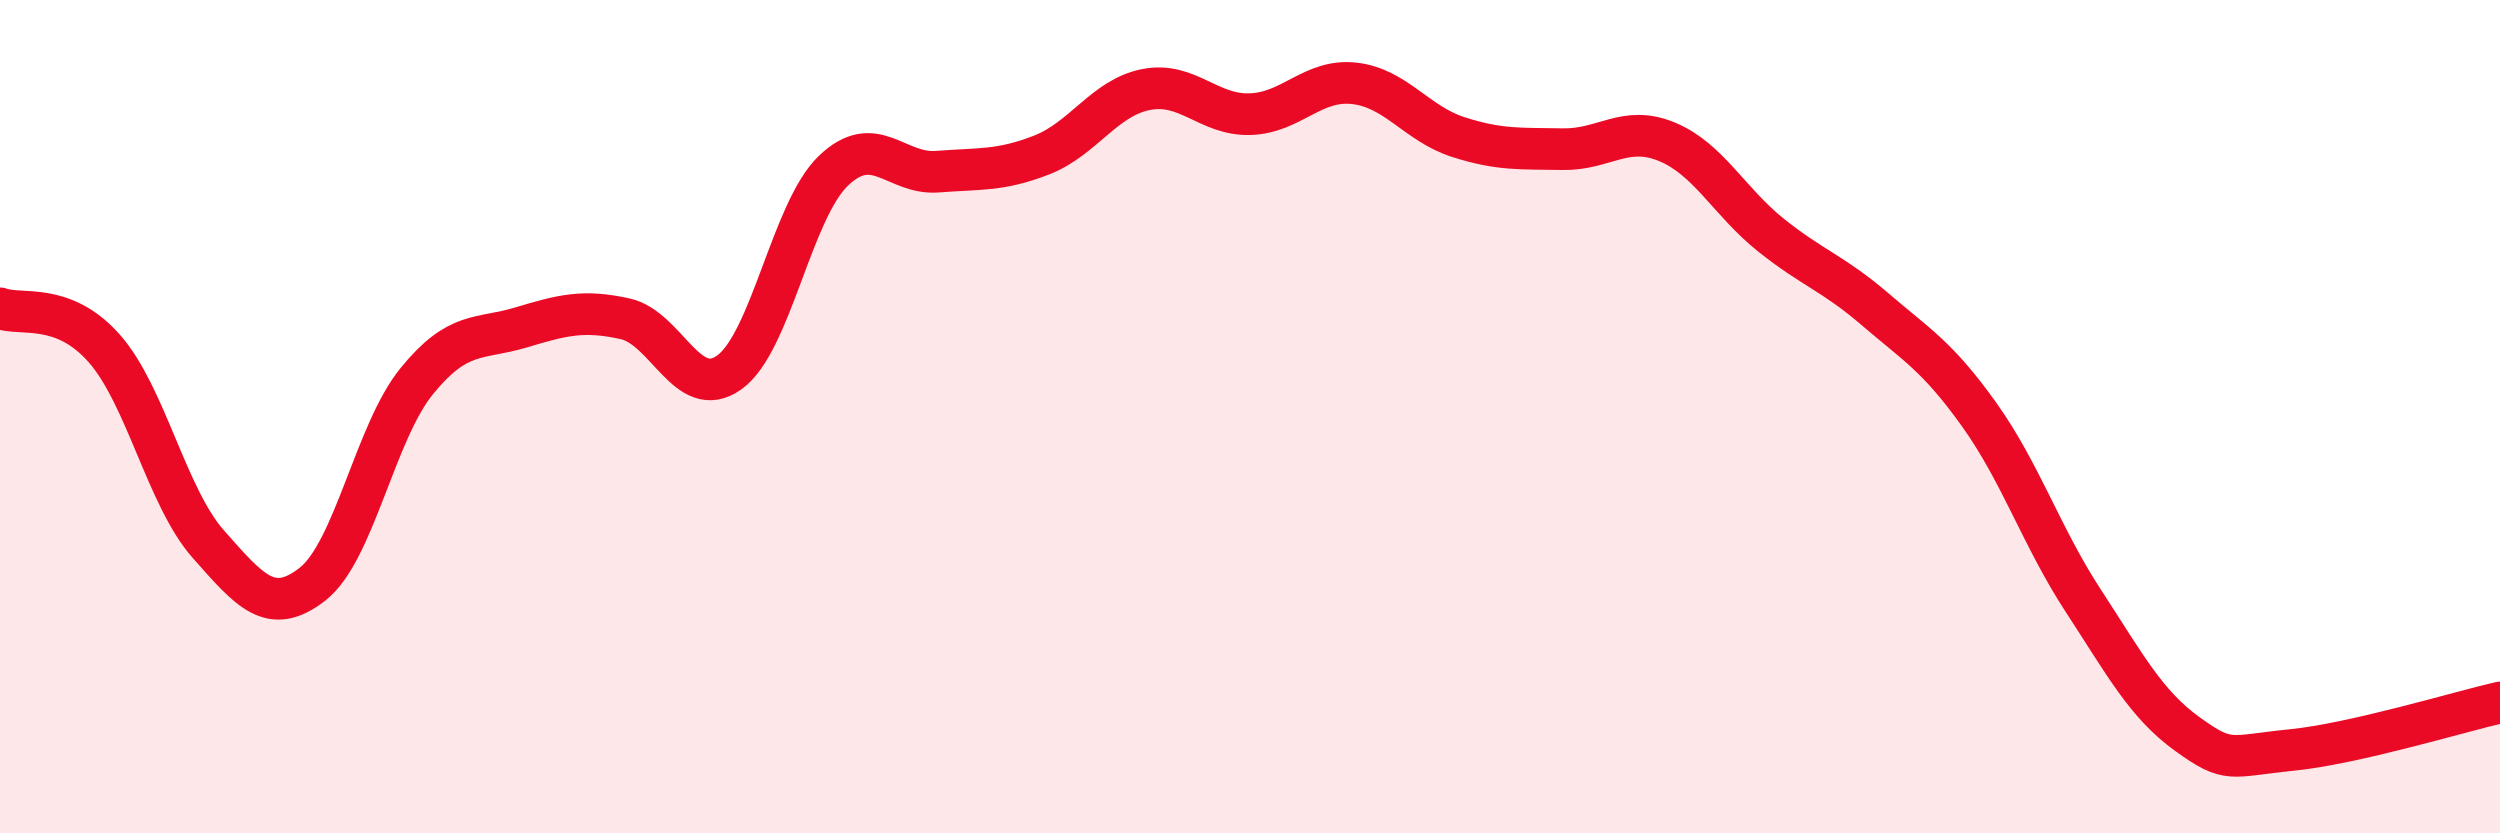 
    <svg width="60" height="20" viewBox="0 0 60 20" xmlns="http://www.w3.org/2000/svg">
      <path
        d="M 0,7.4 C 0.5,7.59 1.5,7.23 2.5,8.36 C 3.5,9.49 4,11.93 5,13.06 C 6,14.19 6.5,14.8 7.5,14.02 C 8.5,13.24 9,10.38 10,9.15 C 11,7.92 11.5,8.16 12.5,7.86 C 13.5,7.56 14,7.43 15,7.65 C 16,7.87 16.5,9.65 17.5,8.94 C 18.5,8.23 19,5.06 20,4.1 C 21,3.14 21.5,4.2 22.5,4.12 C 23.5,4.04 24,4.11 25,3.72 C 26,3.33 26.5,2.35 27.5,2.15 C 28.5,1.95 29,2.77 30,2.74 C 31,2.71 31.5,1.89 32.5,2 C 33.5,2.11 34,2.97 35,3.29 C 36,3.61 36.5,3.56 37.5,3.58 C 38.5,3.6 39,2.99 40,3.4 C 41,3.81 41.5,4.84 42.5,5.64 C 43.5,6.44 44,6.56 45,7.42 C 46,8.28 46.5,8.55 47.5,9.95 C 48.5,11.35 49,12.89 50,14.42 C 51,15.95 51.5,16.9 52.5,17.62 C 53.5,18.34 53.5,18.15 55,18 C 56.5,17.85 59,17.09 60,16.86L60 20L0 20Z"
        fill="#EB0A25"
        opacity="0.1"
        stroke-linecap="round"
        stroke-linejoin="round"
      />
      <path
        d="M 0,7.4 C 0.5,7.59 1.5,7.23 2.5,8.36 C 3.5,9.49 4,11.93 5,13.06 C 6,14.19 6.5,14.8 7.5,14.02 C 8.5,13.24 9,10.38 10,9.15 C 11,7.92 11.5,8.16 12.5,7.86 C 13.5,7.56 14,7.43 15,7.65 C 16,7.87 16.5,9.65 17.5,8.94 C 18.5,8.23 19,5.06 20,4.1 C 21,3.14 21.5,4.2 22.5,4.12 C 23.5,4.04 24,4.11 25,3.72 C 26,3.33 26.5,2.35 27.5,2.15 C 28.5,1.95 29,2.77 30,2.74 C 31,2.71 31.5,1.89 32.5,2 C 33.5,2.11 34,2.97 35,3.29 C 36,3.61 36.5,3.56 37.5,3.58 C 38.5,3.6 39,2.99 40,3.4 C 41,3.81 41.5,4.84 42.5,5.64 C 43.5,6.44 44,6.56 45,7.42 C 46,8.28 46.5,8.55 47.5,9.95 C 48.5,11.35 49,12.89 50,14.42 C 51,15.95 51.5,16.9 52.5,17.62 C 53.5,18.34 53.5,18.15 55,18 C 56.5,17.85 59,17.09 60,16.86"
        stroke="#EB0A25"
        stroke-width="1"
        fill="none"
        stroke-linecap="round"
        stroke-linejoin="round"
      />
    </svg>
  